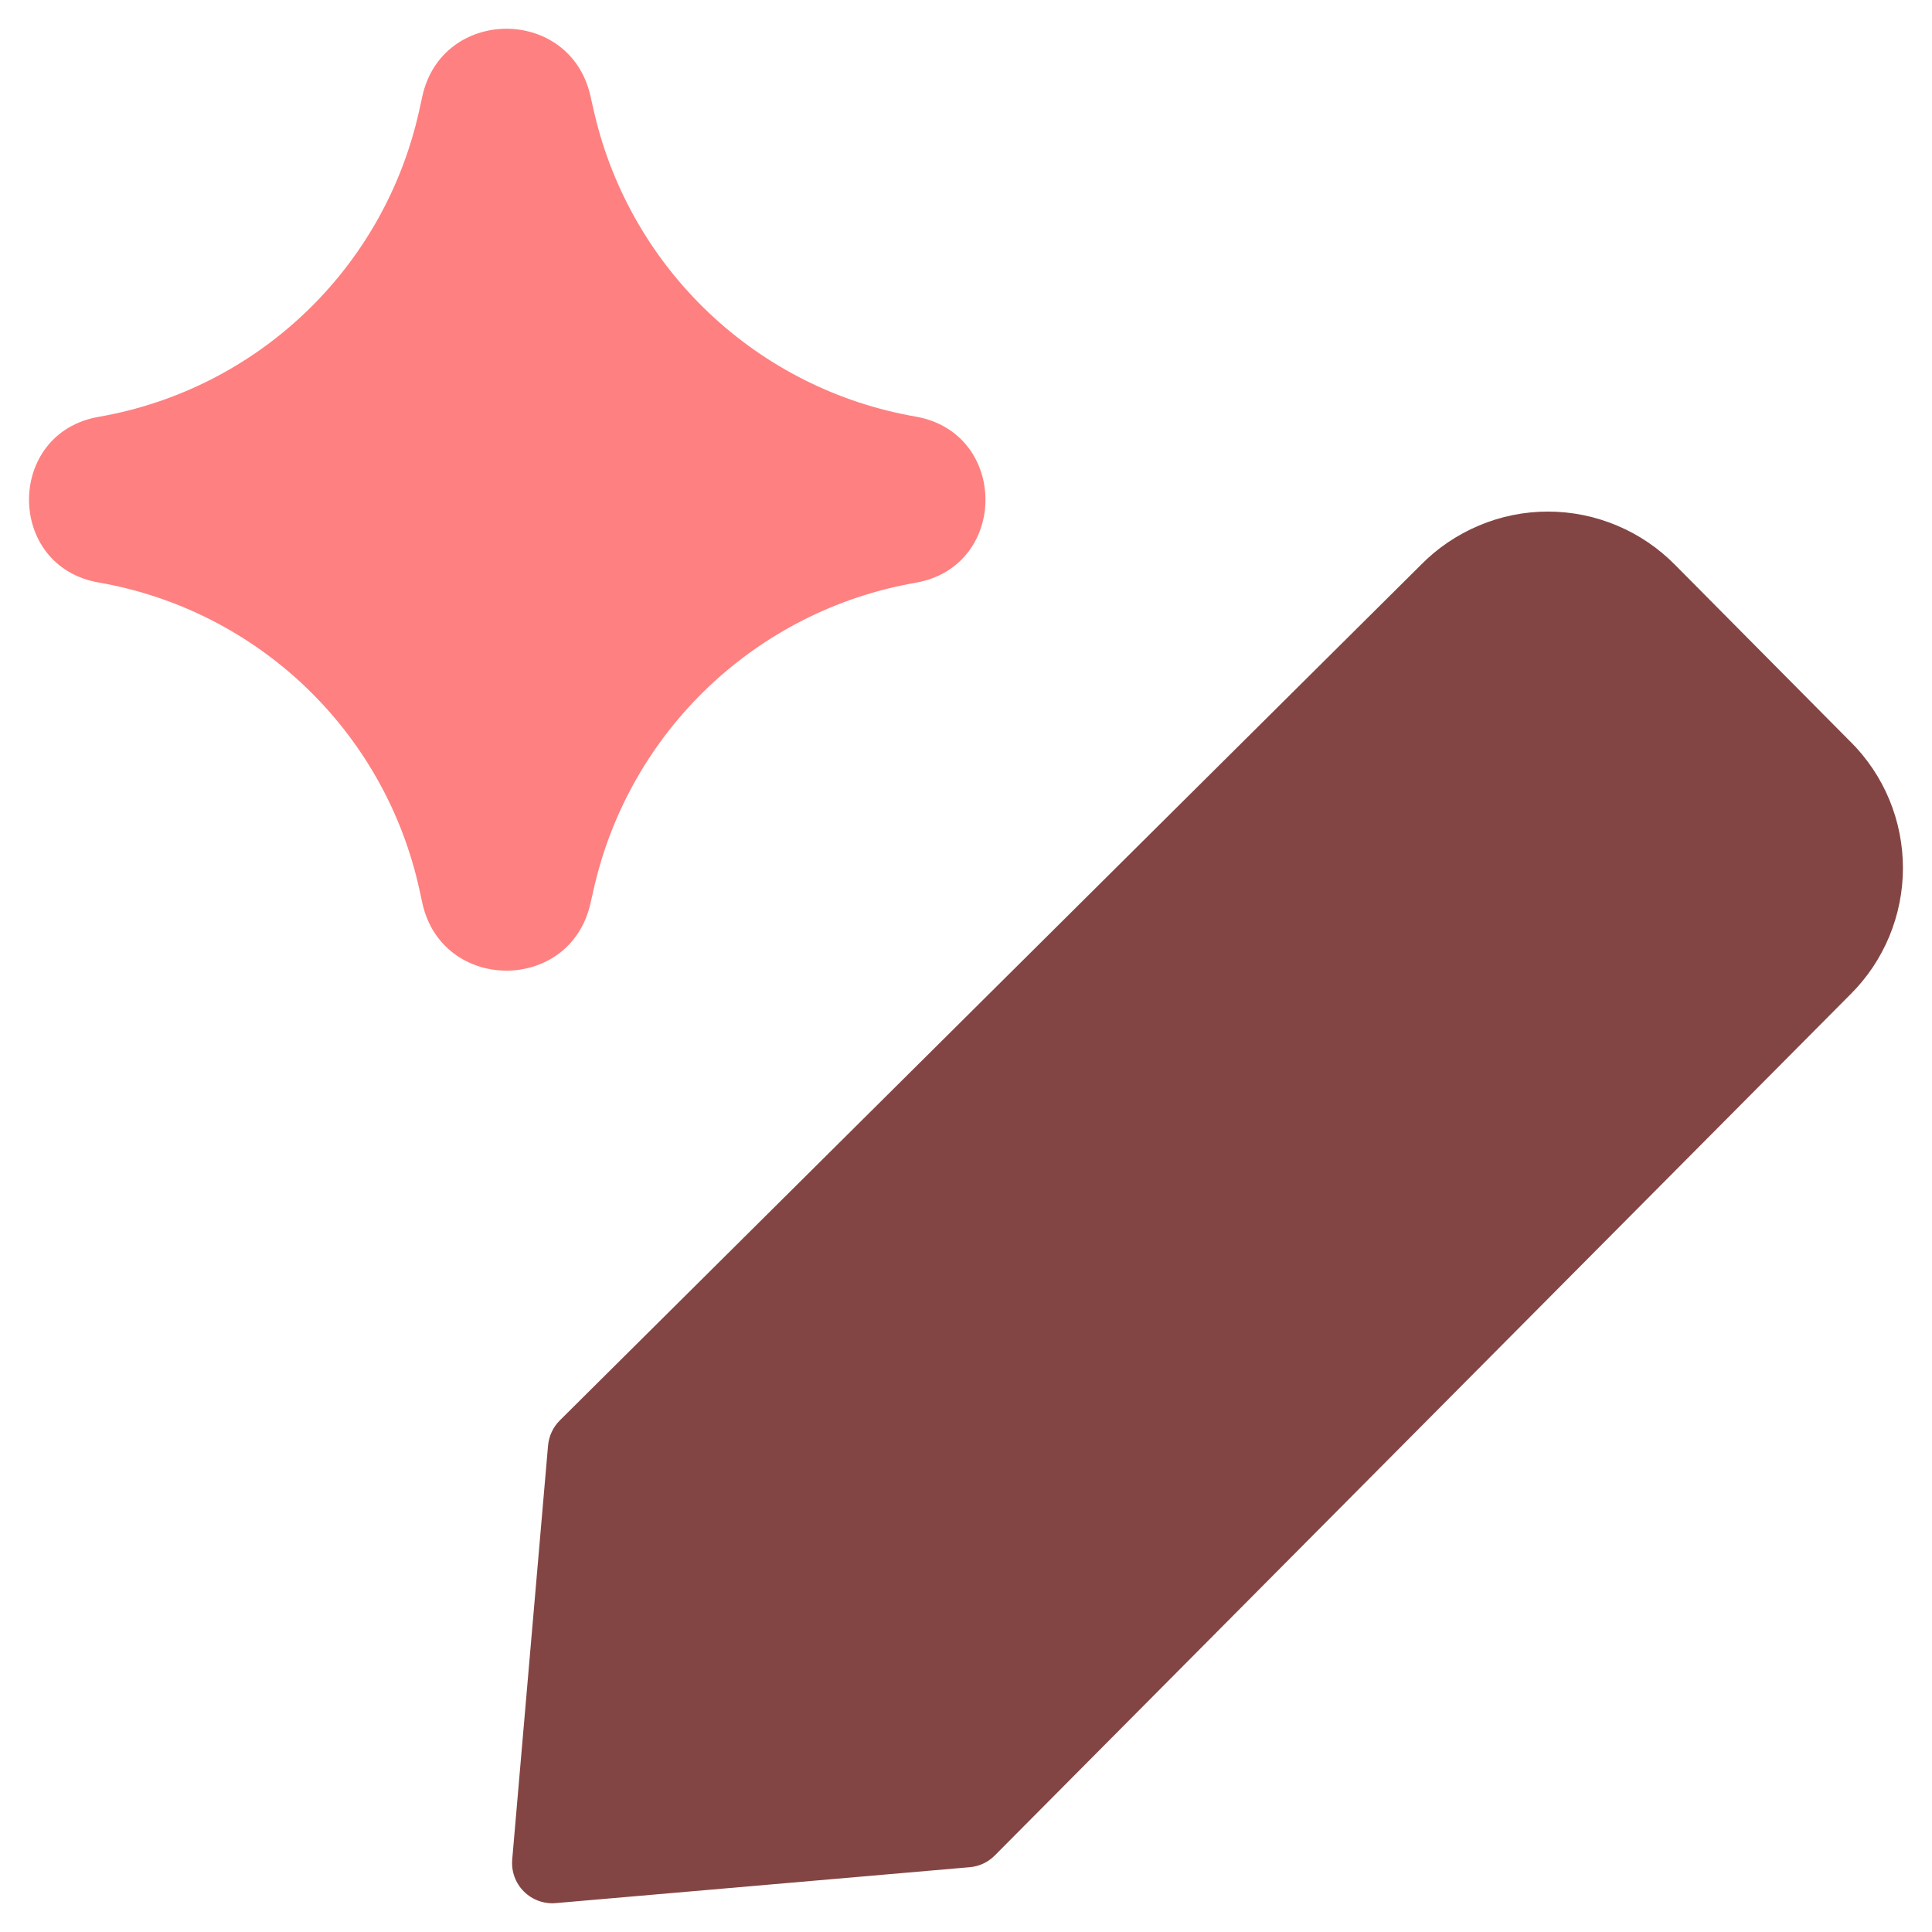 <svg width="24" height="24" viewBox="0 0 24 24" fill="none" xmlns="http://www.w3.org/2000/svg">
<path fill-rule="evenodd" clip-rule="evenodd" d="M19.229 6.355C18.934 6.355 18.642 6.414 18.371 6.529C18.1 6.643 17.855 6.809 17.649 7.019L6.954 17.645C6.87 17.729 6.819 17.839 6.808 17.957L6.363 23.099C6.35 23.247 6.403 23.392 6.507 23.496C6.612 23.601 6.757 23.654 6.904 23.641L12.047 23.195C12.165 23.185 12.275 23.133 12.358 23.049L22.984 12.355L22.986 12.353C23.193 12.148 23.357 11.903 23.469 11.634C23.581 11.364 23.639 11.075 23.639 10.783C23.639 10.49 23.581 10.201 23.469 9.931C23.357 9.662 23.193 9.418 22.986 9.212L22.984 9.211L20.813 7.022L20.811 7.02C20.605 6.81 20.36 6.643 20.088 6.529C19.816 6.414 19.524 6.355 19.229 6.355Z" fill="#834543"/>
<path fill-rule="evenodd" clip-rule="evenodd" d="M7.334 1.189C7.08 0.075 5.49 0.082 5.246 1.198L5.233 1.258C5.223 1.301 5.214 1.342 5.205 1.384C4.769 3.337 3.199 4.835 1.226 5.178C0.072 5.379 0.072 7.036 1.226 7.236C3.206 7.581 4.78 9.088 5.21 11.051L5.246 11.216C5.49 12.333 7.08 12.34 7.334 11.226L7.378 11.033C7.824 9.078 9.399 7.583 11.374 7.239C12.531 7.038 12.531 5.377 11.374 5.175C9.41 4.834 7.84 3.352 7.385 1.413C7.373 1.362 7.362 1.313 7.35 1.261L7.334 1.189Z" fill="#FF8080"/>
</svg>
